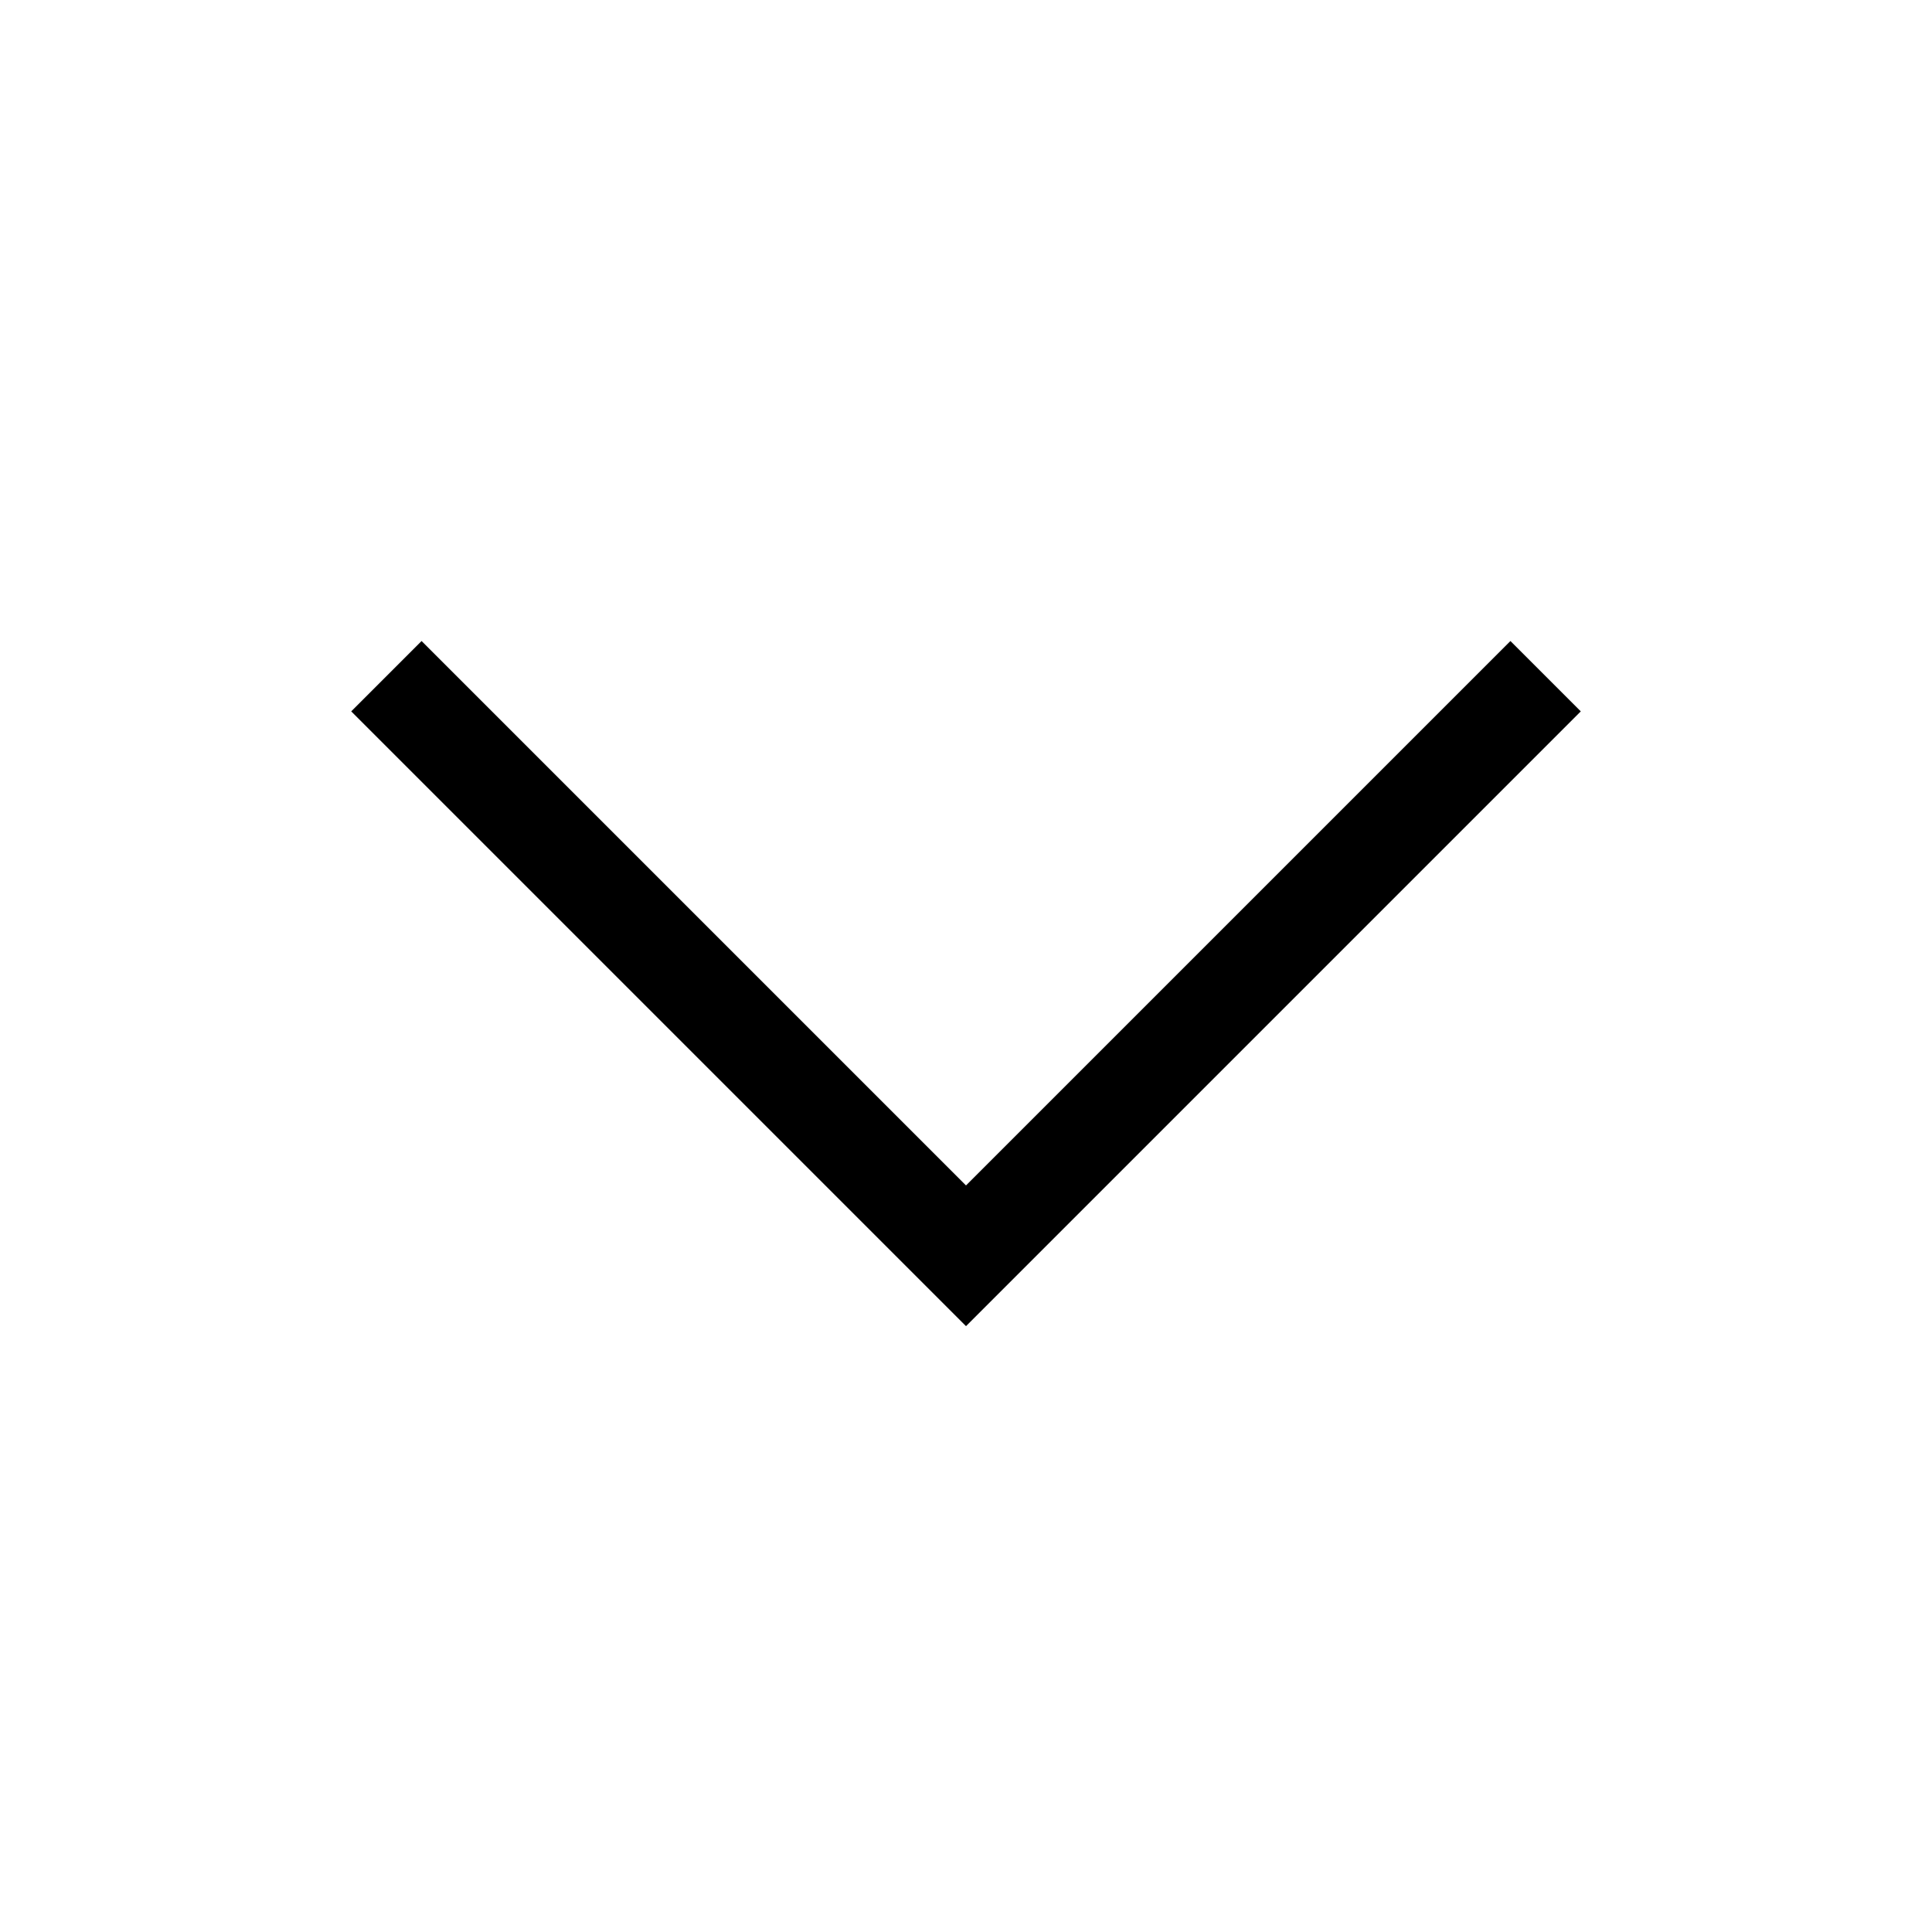  <svg width="20" height="20" viewBox="0 0 20 20" xmlns="http://www.w3.org/2000/svg">
            <polyline fill="none" stroke="#000" stroke-width="1.03" points="16 7 10 13 4 7"></polyline>
          </svg>